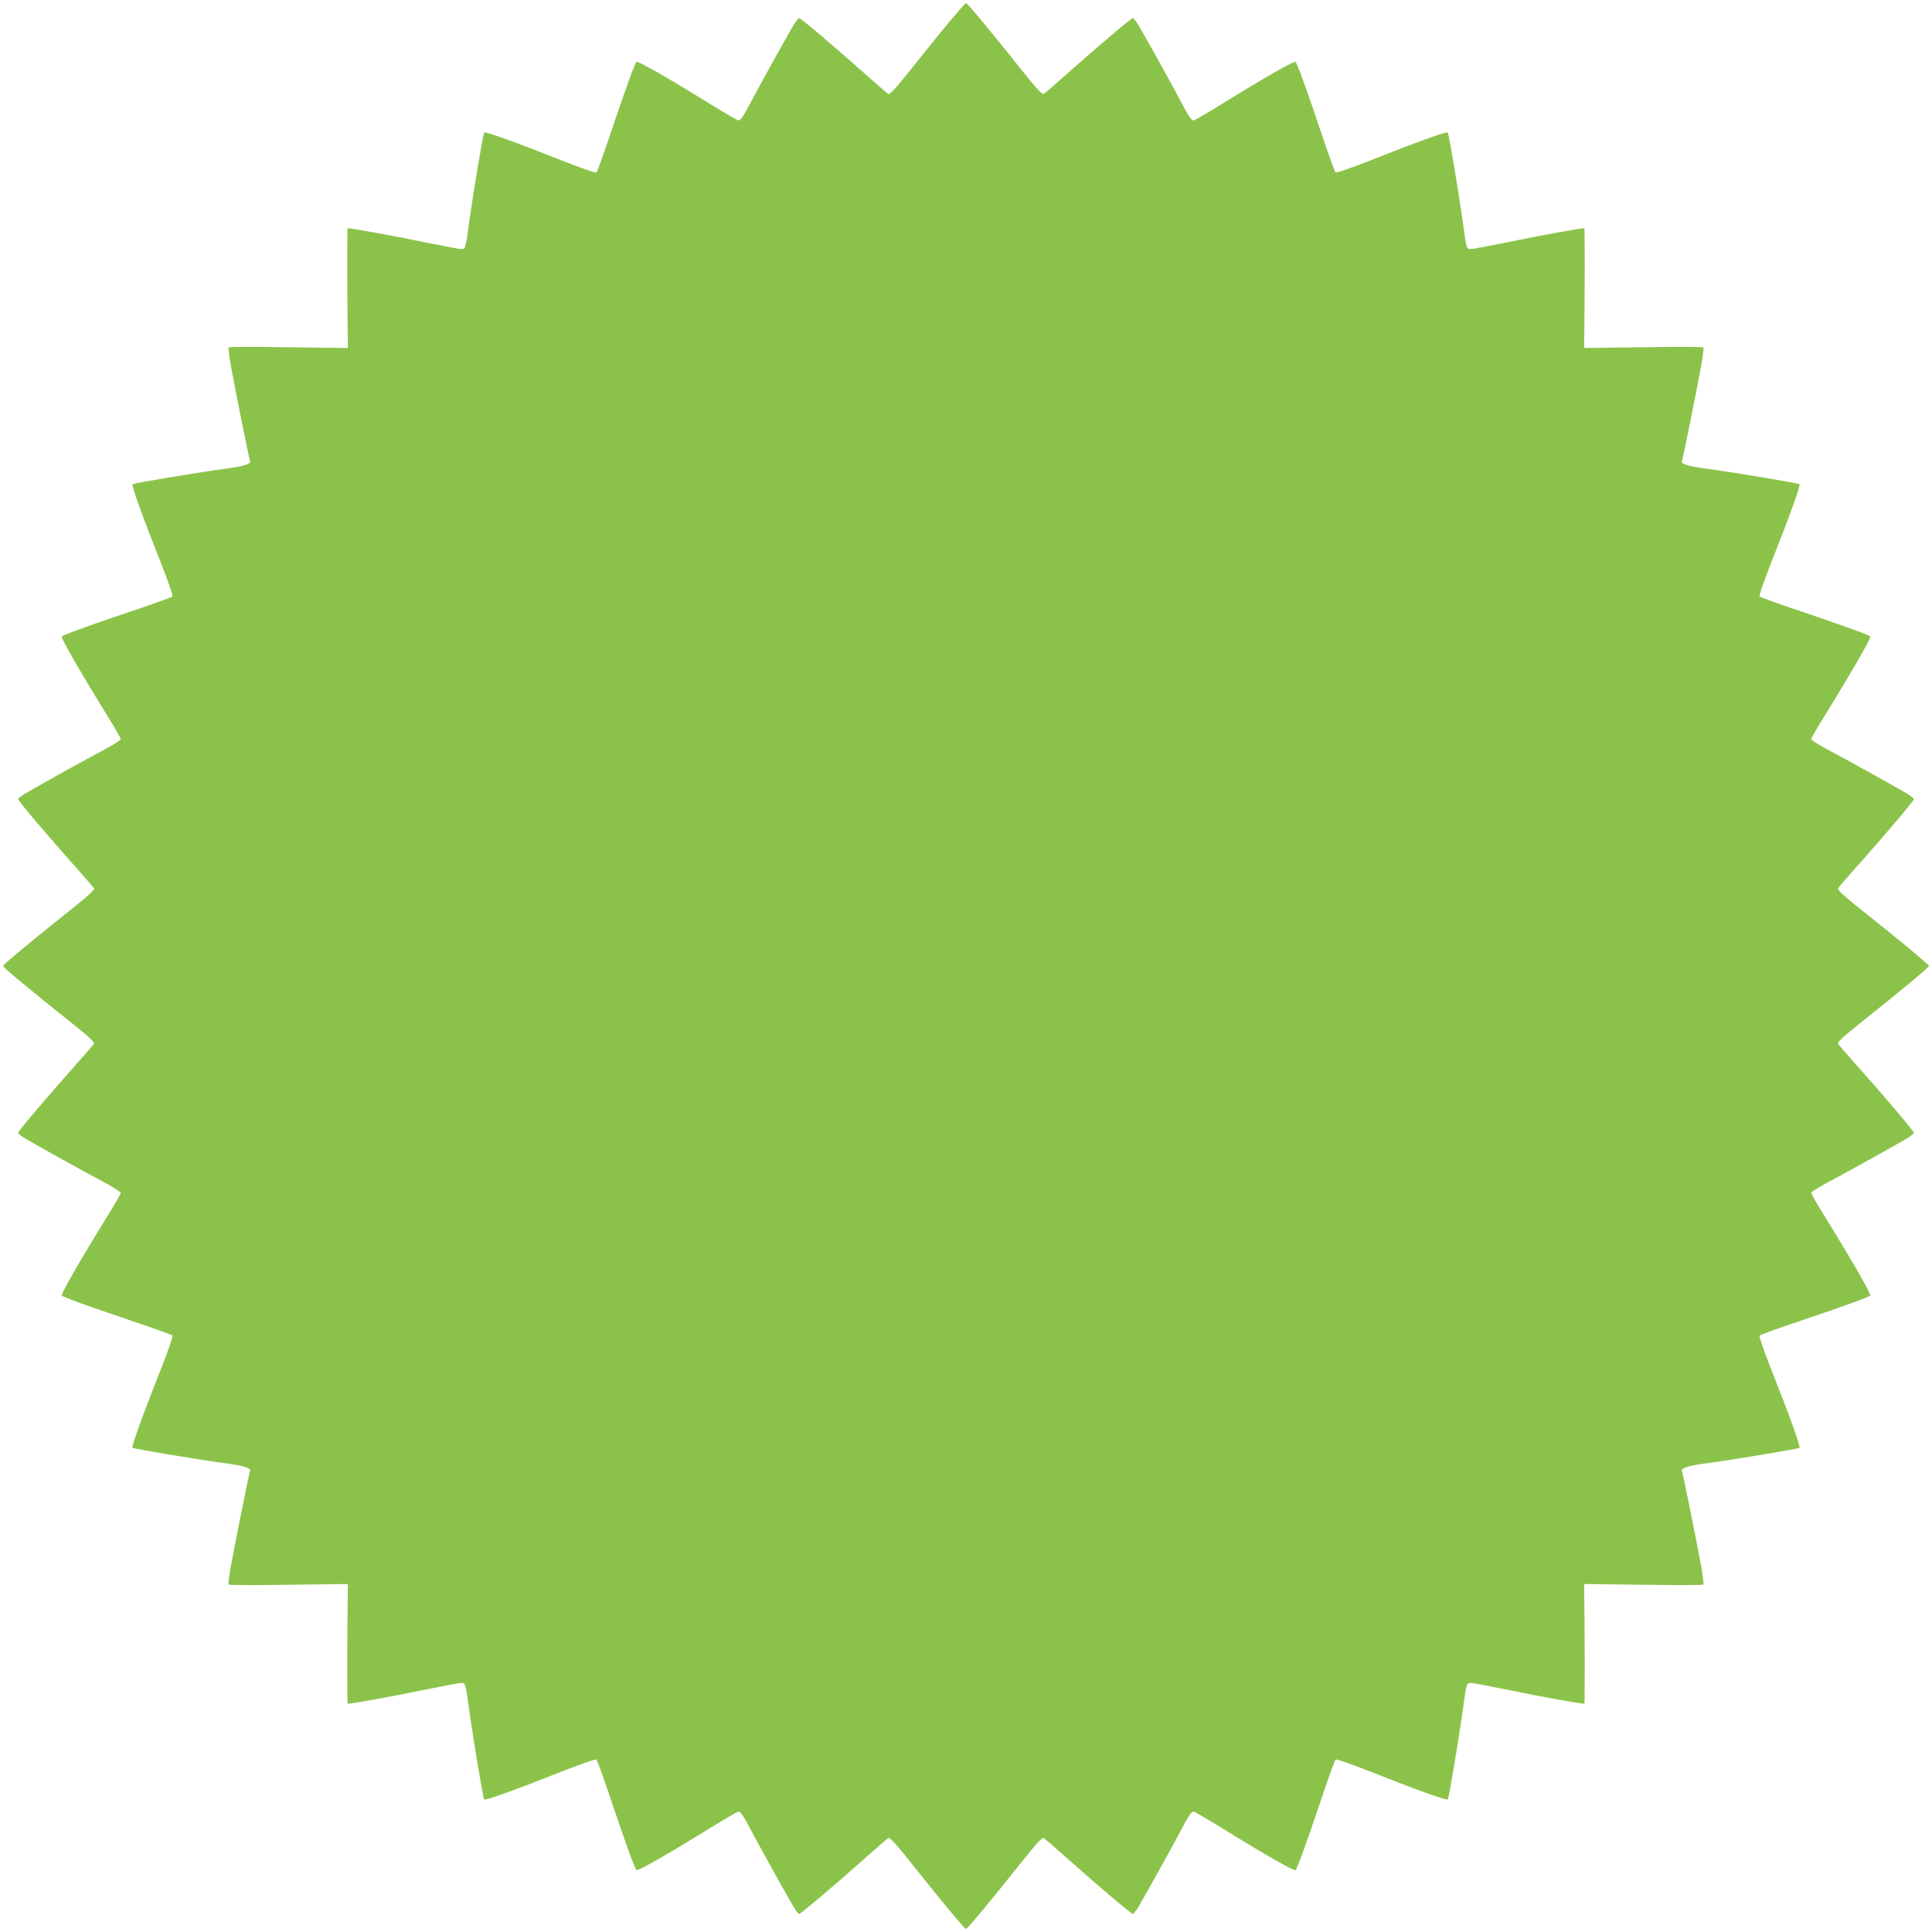 <?xml version="1.0" standalone="no"?>
<!DOCTYPE svg PUBLIC "-//W3C//DTD SVG 20010904//EN"
 "http://www.w3.org/TR/2001/REC-SVG-20010904/DTD/svg10.dtd">
<svg version="1.0" xmlns="http://www.w3.org/2000/svg"
 width="1280pt" height="1280pt" viewBox="0 0 1280 1280"
 preserveAspectRatio="xMidYMid meet">
<g transform="translate(0,1280) scale(0.1,-0.1)"
fill="#8bc34a" stroke="none">
<path d="M6283 12648 c-60 -73 -171 -211 -247 -306 -98 -124 -141 -170 -151
-165 -7 5 -68 57 -135 117 -198 177 -444 386 -455 386 -6 0 -26 -26 -44 -57
-63 -110 -218 -388 -280 -506 -50 -95 -67 -118 -81 -114 -10 3 -89 49 -177
103 -267 166 -488 293 -496 284 -12 -11 -76 -188 -172 -474 -46 -137 -88 -253
-93 -258 -5 -5 -99 27 -228 78 -307 122 -508 194 -516 186 -7 -8 -68 -369 -98
-582 -26 -192 -26 -190 -54 -190 -12 0 -110 18 -217 40 -262 54 -530 102 -536
97 -3 -4 -3 -454 1 -732 l1 -60 -60 0 c-33 1 -209 3 -392 5 -182 3 -334 2
-338 -2 -3 -3 3 -59 15 -124 28 -156 121 -617 126 -626 12 -20 -35 -36 -152
-52 -196 -26 -618 -97 -626 -104 -8 -8 64 -209 186 -516 51 -129 83 -223 78
-228 -5 -5 -121 -47 -258 -93 -285 -96 -463 -160 -475 -172 -8 -8 136 -257
304 -528 48 -77 87 -145 87 -152 0 -6 -53 -40 -117 -74 -118 -62 -396 -217
-505 -280 -32 -18 -58 -38 -58 -44 0 -11 209 -257 386 -455 60 -67 112 -128
117 -135 5 -10 -41 -53 -165 -151 -232 -184 -438 -355 -438 -364 0 -9 206
-180 438 -364 124 -98 170 -141 165 -151 -5 -7 -57 -68 -117 -135 -177 -198
-386 -444 -386 -455 0 -6 26 -26 57 -44 110 -63 388 -218 506 -280 64 -34 117
-68 117 -74 0 -7 -39 -75 -87 -152 -168 -271 -312 -520 -304 -528 12 -12 190
-76 475 -172 137 -46 253 -88 258 -93 5 -5 -27 -99 -78 -228 -122 -307 -194
-508 -186 -516 8 -7 430 -78 626 -104 117 -16 164 -32 152 -52 -5 -9 -98 -470
-126 -626 -12 -65 -18 -121 -15 -124 4 -4 156 -5 338 -2 183 2 359 4 392 5
l60 0 -1 -60 c-4 -278 -4 -728 -1 -732 6 -5 274 43 536 97 107 22 205 40 217
40 28 0 28 2 54 -190 30 -213 91 -574 98 -582 8 -8 209 64 516 186 129 51 223
83 228 78 5 -5 47 -121 93 -258 96 -286 160 -463 172 -474 8 -9 229 118 496
284 88 54 167 100 177 103 14 4 31 -19 81 -114 62 -118 217 -396 280 -505 18
-32 38 -58 44 -58 11 0 257 209 455 386 67 60 128 112 135 117 10 5 53 -41
151 -165 184 -232 355 -438 364 -438 9 0 180 206 364 438 98 124 141 170 151
165 7 -5 68 -57 135 -117 198 -177 444 -386 455 -386 6 0 26 26 44 58 63 109
218 387 280 505 50 95 67 118 81 114 10 -3 89 -49 177 -103 267 -166 488 -293
496 -284 12 11 76 188 172 474 46 137 88 253 93 258 5 5 99 -27 228 -78 307
-122 508 -194 516 -186 7 8 68 369 98 582 26 192 26 190 54 190 12 0 110 -18
217 -40 262 -54 530 -102 536 -97 3 4 3 454 -1 732 l-1 60 60 0 c33 -1 209 -3
392 -5 182 -3 334 -2 338 2 3 3 -3 59 -15 124 -28 156 -121 617 -126 626 -12
20 35 36 152 52 196 26 618 97 626 104 8 8 -64 209 -186 516 -51 129 -83 223
-78 228 5 5 121 47 258 93 285 96 463 160 475 172 8 8 -136 257 -304 528 -48
77 -87 145 -87 152 0 6 53 40 118 74 117 62 395 217 505 280 31 18 57 38 57
44 0 11 -209 257 -386 455 -60 67 -112 128 -117 135 -5 10 41 53 165 151 232
184 438 355 438 364 0 9 -206 180 -438 364 -124 98 -170 141 -165 151 5 7 57
68 117 135 177 198 386 444 386 455 0 6 -26 26 -57 44 -110 63 -388 218 -505
280 -65 34 -118 68 -118 74 0 7 39 75 87 152 168 271 312 520 304 528 -12 12
-190 76 -475 172 -137 46 -253 88 -258 93 -5 5 27 99 78 228 122 307 194 508
186 516 -8 7 -430 78 -626 104 -117 16 -164 32 -152 52 5 9 98 470 126 626 12
65 18 121 15 124 -4 4 -156 5 -338 2 -183 -2 -359 -4 -392 -5 l-60 0 1 60 c4
278 4 728 1 732 -6 5 -274 -43 -536 -97 -107 -22 -205 -40 -217 -40 -28 0 -28
-2 -54 190 -30 213 -91 574 -98 582 -8 8 -209 -64 -516 -186 -129 -51 -223
-83 -228 -78 -5 5 -47 121 -93 258 -96 286 -160 463 -172 474 -8 9 -229 -118
-496 -284 -88 -54 -167 -100 -177 -103 -14 -4 -31 19 -81 114 -62 118 -217
396 -280 506 -18 31 -38 57 -44 57 -11 0 -257 -209 -455 -386 -67 -60 -128
-112 -135 -117 -10 -5 -53 41 -151 165 -184 232 -355 438 -364 438 -4 0 -56
-60 -117 -132z"/>
</g>
</svg>

